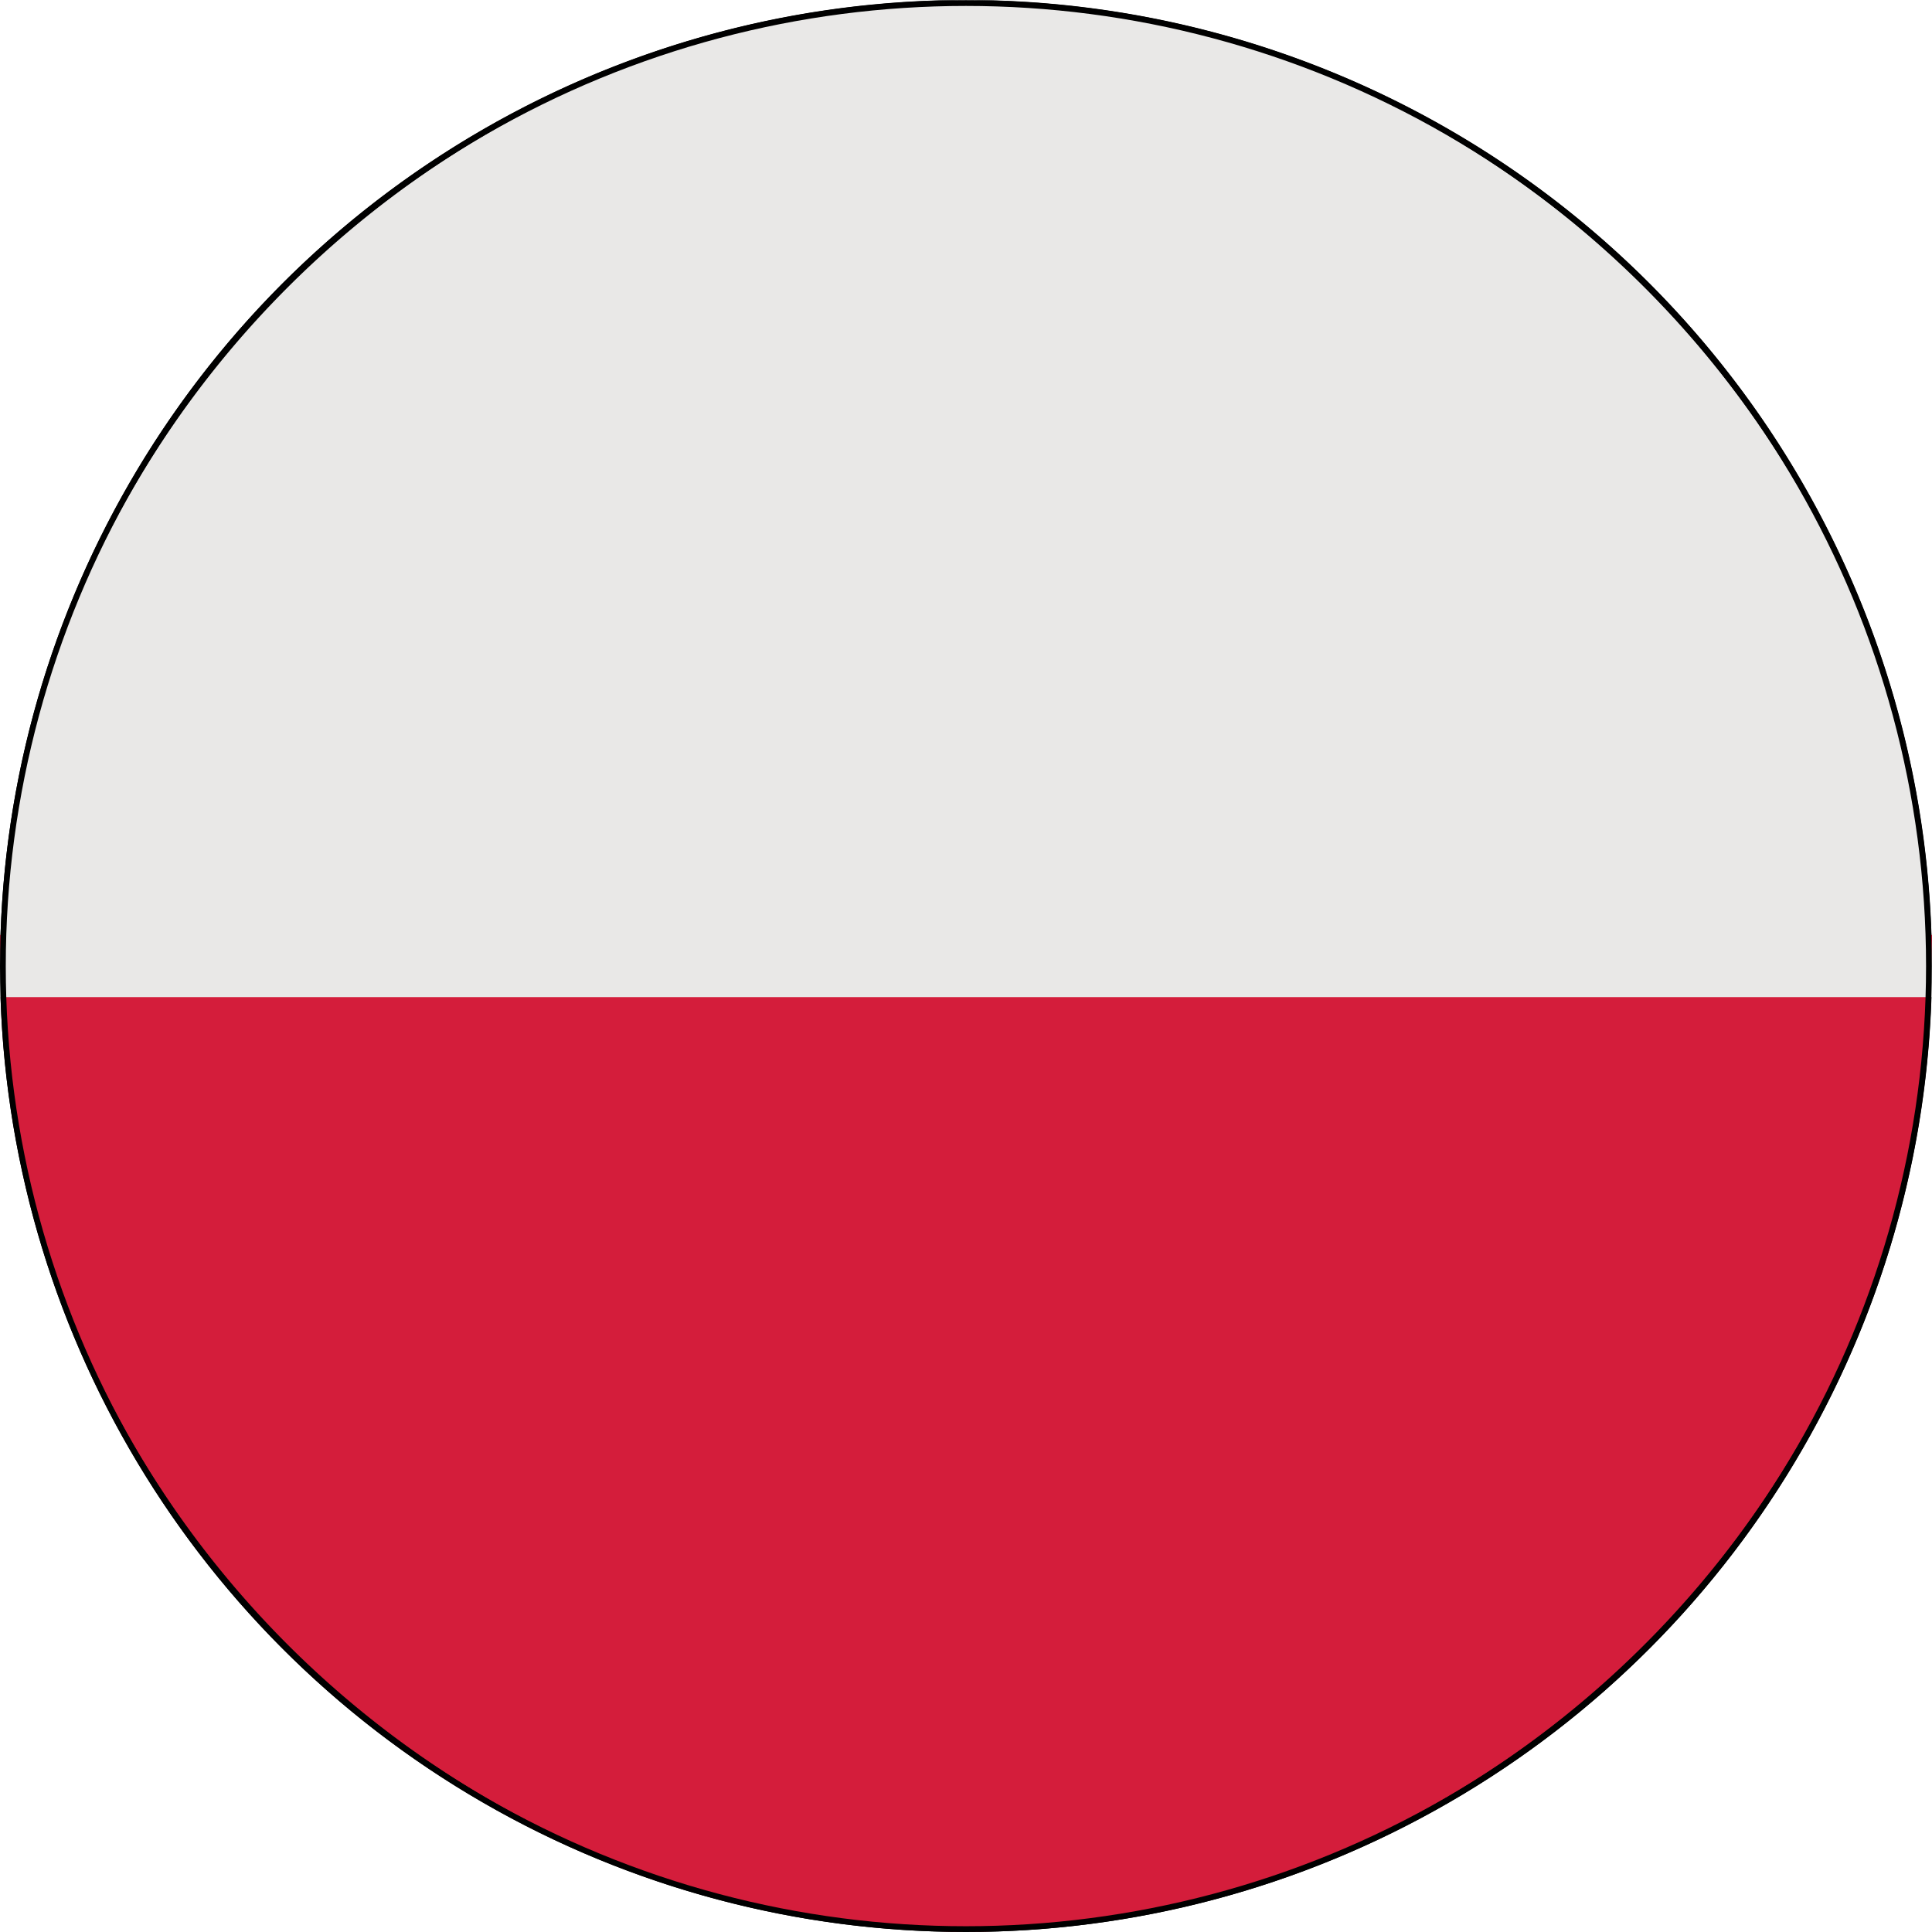 <svg xmlns="http://www.w3.org/2000/svg" width="33.473" height="33.473" viewBox="0 0 33.473 33.473">
  <g id="Group_35475" data-name="Group 35475" transform="translate(-5255.264 2927)">
    <path id="Path_68819" data-name="Path 68819" d="M33.473,16.736A16.736,16.736,0,1,1,16.736,0,16.736,16.736,0,0,1,33.473,16.736" transform="translate(5255.264 -2927)"/>
    <g id="Group_35474" data-name="Group 35474" transform="translate(7681.266 5505.001)">
      <g id="Group_35472" data-name="Group 35472" transform="translate(-2426 -8432.001)">
        <path id="Path_2" data-name="Path 2" d="M17.026,39.426A17.011,17.011,0,0,0,33.761,22.151H.29A17.012,17.012,0,0,0,17.026,39.426" transform="translate(-0.29 -5.953)" fill="#d41d3b"/>
        <path id="Path_3" data-name="Path 3" d="M17.026.289A17.013,17.013,0,0,0,.29,17.565H33.761A17.012,17.012,0,0,0,17.026.289" transform="translate(-0.29 -0.289)" fill="#e9e8e7"/>
      </g>
    </g>
    <g id="Ellipse_1006" data-name="Ellipse 1006" transform="translate(5255.264 -2926.997)" fill="none" stroke="#000" stroke-width="0.1">
      <circle cx="16.735" cy="16.735" r="16.735" stroke="none"/>
      <circle cx="16.735" cy="16.735" r="16.685" fill="none"/>
    </g>
  </g>
</svg>
